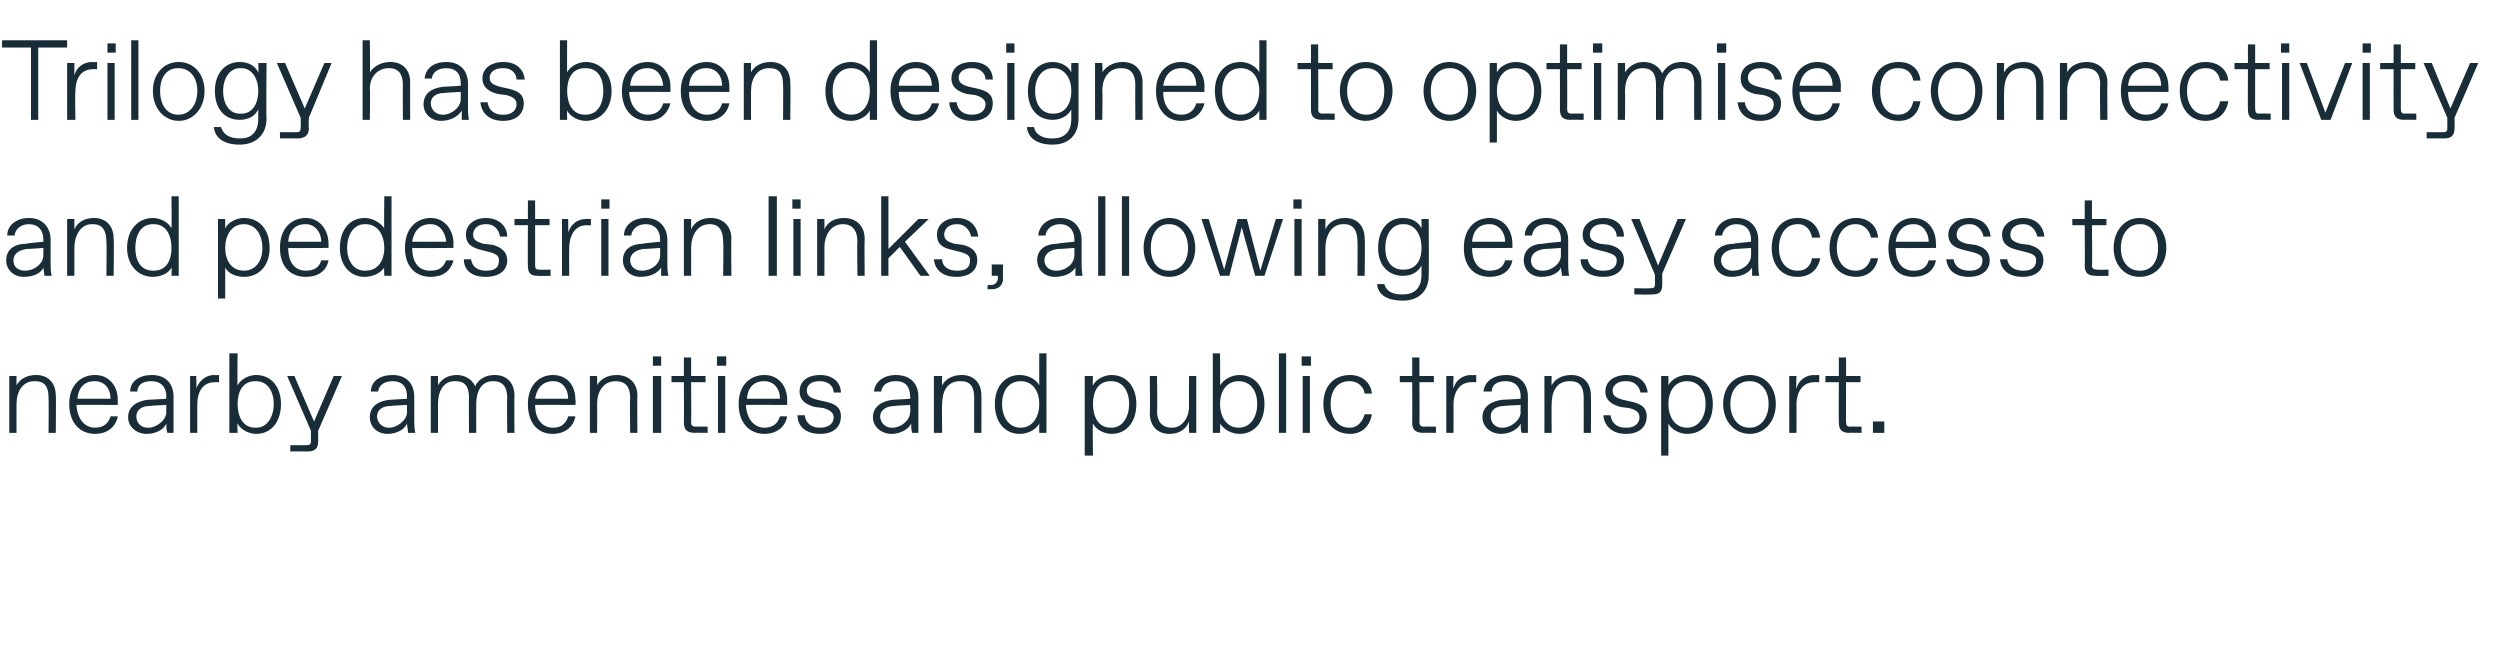 <?xml version="1.0" standalone="no"?><!DOCTYPE svg PUBLIC "-//W3C//DTD SVG 1.1//EN" "http://www.w3.org/Graphics/SVG/1.1/DTD/svg11.dtd"><svg xmlns="http://www.w3.org/2000/svg" version="1.1" width="242px" height="62.4px" viewBox="0 -3 242 62.4" style="top:-3px">  <desc>Trilogy has been designed to optimise connectivity and pedestrian links, allowing easy access to nearby amenities and...</desc>  <defs/>  <g id="Polygon25295">    <path d="M 0.9 38.9 L 0.9 33.4 L 1.6 33.4 C 1.6 33.4 1.59 34.3 1.6 34.3 C 1.9 33.7 2.6 33.3 3.5 33.3 C 4.6 33.3 5.4 34 5.4 35.3 C 5.44 35.28 5.4 38.9 5.4 38.9 L 4.7 38.9 C 4.7 38.9 4.73 35.5 4.7 35.5 C 4.7 34.4 4.3 33.9 3.4 33.9 C 3.4 33.9 3.3 33.9 3.3 33.9 C 2.2 33.9 1.6 34.9 1.6 36.1 C 1.59 36.13 1.6 38.9 1.6 38.9 L 0.9 38.9 Z M 6.7 36.1 C 6.7 34.2 7.9 33.3 9.2 33.3 C 10.5 33.3 11.4 34.3 11.4 35.7 C 11.41 35.75 11.4 36.2 11.4 36.2 C 11.4 36.2 7.45 36.18 7.4 36.2 C 7.5 37.7 8.3 38.4 9.2 38.4 C 9.2 38.4 9.2 38.4 9.2 38.4 C 10 38.4 10.5 38 10.7 37.3 C 10.7 37.3 11.4 37.3 11.4 37.3 C 11.2 38.4 10.3 39 9.2 39 C 7.8 39 6.7 38 6.7 36.1 Z M 10.7 35.6 C 10.7 34.6 10.1 33.9 9.2 33.9 C 9.2 33.9 9.1 33.9 9.1 33.9 C 8.4 33.9 7.6 34.3 7.5 35.6 C 7.5 35.6 10.7 35.6 10.7 35.6 Z M 12.4 37.4 C 12.4 36.2 13.5 35.8 14.3 35.7 C 14.34 35.71 16.1 35.6 16.1 35.6 C 16.1 35.6 16.08 35.36 16.1 35.4 C 16.1 34.4 15.5 33.9 14.7 33.9 C 14.7 33.9 14.6 33.9 14.6 33.9 C 13.9 33.9 13.3 34.2 13.3 34.9 C 13.3 34.9 12.6 34.9 12.6 34.9 C 12.6 33.9 13.5 33.3 14.7 33.3 C 16.1 33.3 16.8 34.2 16.8 35.4 C 16.8 35.4 16.8 37.7 16.8 37.7 C 16.8 38 16.8 38.5 16.8 38.9 C 16.8 38.9 16.2 38.9 16.2 38.9 C 16.1 38.6 16.1 38.3 16.1 38 C 15.9 38.5 15.2 39 14.2 39 C 13.2 39 12.4 38.3 12.4 37.4 Z M 14.4 38.4 C 15.1 38.4 16.1 37.7 16.1 36.9 C 16.08 36.9 16.1 36.2 16.1 36.2 C 16.1 36.2 14.48 36.27 14.5 36.3 C 13.7 36.3 13.2 36.7 13.2 37.3 C 13.2 37.9 13.6 38.4 14.3 38.4 C 14.3 38.4 14.4 38.4 14.4 38.4 Z M 18.4 38.9 L 18.4 33.4 L 19 33.4 C 19 33.4 19.03 34.63 19 34.6 C 19.3 33.8 20 33.3 20.7 33.3 C 20.74 33.33 21.2 33.3 21.2 33.3 L 21.2 34 C 21.2 34 20.79 33.98 20.8 34 C 19.7 34 19.1 34.8 19.1 36.2 C 19.09 36.21 19.1 38.9 19.1 38.9 L 18.4 38.9 Z M 23 38 C 22.96 38 23 38.9 23 38.9 L 22.2 38.9 L 22.2 31.2 L 23 31.2 C 23 31.2 22.96 34.26 23 34.3 C 23.3 33.7 24.1 33.3 24.8 33.3 C 26.2 33.3 27.2 34.4 27.2 36.1 C 27.2 37.9 26.2 39 24.8 39 C 24.1 39 23.3 38.6 23 38 Z M 24.8 38.4 C 25.9 38.4 26.5 37.3 26.5 36.1 C 26.5 34.9 25.9 33.9 24.8 33.9 C 24.8 33.9 24.7 33.9 24.7 33.9 C 23.5 33.9 23 34.9 23 36.1 C 23 37.3 23.5 38.4 24.7 38.4 C 24.7 38.4 24.8 38.4 24.8 38.4 Z M 33.1 33.4 L 30.8 38.7 C 30.8 38.7 30.8 39.74 30.8 39.7 C 30.8 40.4 30.5 40.7 29.8 40.7 C 29.76 40.69 28.1 40.7 28.1 40.7 L 28.1 40.1 C 28.1 40.1 29.65 40.09 29.6 40.1 C 30 40.1 30.1 40 30.1 39.7 C 30.09 39.65 30.1 38.7 30.1 38.7 L 27.8 33.4 L 28.5 33.4 L 30.4 37.8 L 32.3 33.4 L 33.1 33.4 Z M 35.8 37.4 C 35.8 36.2 36.8 35.8 37.7 35.7 C 37.65 35.71 39.4 35.6 39.4 35.6 C 39.4 35.6 39.39 35.36 39.4 35.4 C 39.4 34.4 38.9 33.9 38 33.9 C 38 33.9 38 33.9 38 33.9 C 37.3 33.9 36.7 34.2 36.6 34.9 C 36.6 34.9 35.9 34.9 35.9 34.9 C 35.9 33.9 36.8 33.3 38 33.3 C 39.4 33.3 40.1 34.2 40.1 35.4 C 40.1 35.4 40.1 37.7 40.1 37.7 C 40.1 38 40.1 38.5 40.2 38.9 C 40.2 38.9 39.5 38.9 39.5 38.9 C 39.5 38.6 39.4 38.3 39.4 38 C 39.2 38.5 38.5 39 37.5 39 C 36.5 39 35.8 38.3 35.8 37.4 Z M 37.7 38.4 C 38.4 38.4 39.4 37.7 39.4 36.9 C 39.39 36.9 39.4 36.2 39.4 36.2 C 39.4 36.2 37.8 36.27 37.8 36.3 C 37 36.3 36.5 36.7 36.5 37.3 C 36.5 37.9 37 38.4 37.6 38.4 C 37.6 38.4 37.7 38.4 37.7 38.4 Z M 41.7 38.9 L 41.7 33.4 L 42.4 33.4 C 42.4 33.4 42.4 34.26 42.4 34.3 C 42.7 33.7 43.4 33.3 44.2 33.3 C 45 33.3 45.7 33.7 46 34.4 C 46.3 33.7 47 33.3 47.9 33.3 C 49 33.3 49.8 34 49.8 35.3 C 49.77 35.28 49.8 38.9 49.8 38.9 L 49.1 38.9 C 49.1 38.9 49.06 35.5 49.1 35.5 C 49.1 34.4 48.6 33.9 47.8 33.9 C 47.8 33.9 47.7 33.9 47.7 33.9 C 46.6 33.9 46.1 34.9 46.1 36.1 C 46.09 36.13 46.1 38.9 46.1 38.9 L 45.4 38.9 C 45.4 38.9 45.37 35.5 45.4 35.5 C 45.4 34.4 45 33.9 44.1 33.9 C 44.1 33.9 44 33.9 44 33.9 C 42.9 33.9 42.4 34.9 42.4 36.1 C 42.4 36.13 42.4 38.9 42.4 38.9 L 41.7 38.9 Z M 51.1 36.1 C 51.1 34.2 52.3 33.3 53.5 33.3 C 54.9 33.3 55.7 34.3 55.7 35.7 C 55.75 35.75 55.7 36.2 55.7 36.2 C 55.7 36.2 51.79 36.18 51.8 36.2 C 51.8 37.7 52.6 38.4 53.5 38.4 C 53.5 38.4 53.6 38.4 53.6 38.4 C 54.3 38.4 54.8 38 55 37.3 C 55 37.3 55.7 37.3 55.7 37.3 C 55.5 38.4 54.6 39 53.5 39 C 52.1 39 51.1 38 51.1 36.1 Z M 55 35.6 C 55 34.6 54.4 33.9 53.6 33.9 C 53.6 33.9 53.5 33.9 53.5 33.9 C 52.8 33.9 52 34.3 51.8 35.6 C 51.8 35.6 55 35.6 55 35.6 Z M 57.1 38.9 L 57.1 33.4 L 57.8 33.4 C 57.8 33.4 57.82 34.3 57.8 34.3 C 58.1 33.7 58.8 33.3 59.7 33.3 C 60.8 33.3 61.7 34 61.7 35.3 C 61.67 35.28 61.7 38.9 61.7 38.9 L 61 38.9 C 61 38.9 60.95 35.5 61 35.5 C 61 34.4 60.5 33.9 59.6 33.9 C 59.6 33.9 59.6 33.9 59.6 33.9 C 58.4 33.9 57.8 34.9 57.8 36.1 C 57.82 36.13 57.8 38.9 57.8 38.9 L 57.1 38.9 Z M 63.2 32.4 L 63.2 31.5 L 64 31.5 L 64 32.4 L 63.2 32.4 Z M 63.2 38.9 L 63.2 33.4 L 64 33.4 L 64 38.9 L 63.2 38.9 Z M 67.3 38.9 C 66.5 38.9 66.2 38.6 66.2 37.9 C 66.22 37.89 66.2 34 66.2 34 L 65 34 L 65 33.4 L 66.2 33.4 L 66.2 31.6 L 66.9 31.6 L 66.9 33.4 L 68.3 33.4 L 68.3 34 L 66.9 34 C 66.9 34 66.93 37.84 66.9 37.8 C 66.9 38.2 67 38.3 67.4 38.3 C 67.37 38.28 68.5 38.3 68.5 38.3 L 68.5 38.9 C 68.5 38.9 67.26 38.88 67.3 38.9 Z M 69.4 32.4 L 69.4 31.5 L 70.3 31.5 L 70.3 32.4 L 69.4 32.4 Z M 69.5 38.9 L 69.5 33.4 L 70.2 33.4 L 70.2 38.9 L 69.5 38.9 Z M 71.5 36.1 C 71.5 34.2 72.7 33.3 74 33.3 C 75.3 33.3 76.2 34.3 76.2 35.7 C 76.2 35.75 76.2 36.2 76.2 36.2 C 76.2 36.2 72.24 36.18 72.2 36.2 C 72.3 37.7 73.1 38.4 74 38.4 C 74 38.4 74 38.4 74 38.4 C 74.8 38.4 75.3 38 75.5 37.3 C 75.5 37.3 76.2 37.3 76.2 37.3 C 76 38.4 75.1 39 74 39 C 72.6 39 71.5 38 71.5 36.1 Z M 75.5 35.6 C 75.5 34.6 74.9 33.9 74 33.9 C 74 33.9 73.9 33.9 73.9 33.9 C 73.2 33.9 72.4 34.3 72.3 35.6 C 72.3 35.6 75.5 35.6 75.5 35.6 Z M 77.2 37.2 C 77.2 37.2 77.9 37.2 77.9 37.2 C 78 38 78.6 38.4 79.3 38.4 C 79.3 38.4 79.4 38.4 79.4 38.4 C 80.2 38.4 80.7 38 80.7 37.4 C 80.7 37 80.4 36.7 79.7 36.5 C 79.7 36.5 78.9 36.4 78.9 36.4 C 78.1 36.2 77.4 35.8 77.4 34.9 C 77.4 33.8 78.3 33.3 79.4 33.3 C 80.7 33.3 81.4 34.1 81.4 35 C 81.4 35 80.7 35 80.7 35 C 80.7 34.4 80.2 33.9 79.4 33.9 C 79.4 33.9 79.3 33.9 79.3 33.9 C 78.5 33.9 78.1 34.3 78.1 34.8 C 78.1 35.3 78.4 35.5 79.1 35.7 C 79.1 35.7 80 35.9 80 35.9 C 80.8 36.1 81.4 36.4 81.4 37.3 C 81.4 38.4 80.6 39 79.4 39 C 77.9 39 77.2 38.2 77.2 37.2 Z M 84.5 37.4 C 84.5 36.2 85.6 35.8 86.4 35.7 C 86.41 35.71 88.1 35.6 88.1 35.6 C 88.1 35.6 88.15 35.36 88.1 35.4 C 88.1 34.4 87.6 33.9 86.8 33.9 C 86.8 33.9 86.7 33.9 86.7 33.9 C 86 33.9 85.4 34.2 85.3 34.9 C 85.3 34.9 84.6 34.9 84.6 34.9 C 84.7 33.9 85.6 33.3 86.7 33.3 C 88.2 33.3 88.9 34.2 88.9 35.4 C 88.9 35.4 88.9 37.7 88.9 37.7 C 88.9 38 88.9 38.5 88.9 38.9 C 88.9 38.9 88.3 38.9 88.3 38.9 C 88.2 38.6 88.2 38.3 88.2 38 C 88 38.5 87.2 39 86.3 39 C 85.3 39 84.5 38.3 84.5 37.4 Z M 86.4 38.4 C 87.2 38.4 88.1 37.7 88.1 36.9 C 88.15 36.9 88.1 36.2 88.1 36.2 C 88.1 36.2 86.55 36.27 86.6 36.3 C 85.8 36.3 85.2 36.7 85.2 37.3 C 85.2 37.9 85.7 38.4 86.3 38.4 C 86.3 38.4 86.4 38.4 86.4 38.4 Z M 90.4 38.9 L 90.4 33.4 L 91.2 33.4 C 91.2 33.4 91.16 34.3 91.2 34.3 C 91.5 33.7 92.2 33.3 93.1 33.3 C 94.2 33.3 95 34 95 35.3 C 95.01 35.28 95 38.9 95 38.9 L 94.3 38.9 C 94.3 38.9 94.29 35.5 94.3 35.5 C 94.3 34.4 93.9 33.9 93 33.9 C 93 33.9 92.9 33.9 92.9 33.9 C 91.7 33.9 91.2 34.9 91.2 36.1 C 91.16 36.13 91.2 38.9 91.2 38.9 L 90.4 38.9 Z M 96.3 36.1 C 96.3 34.4 97.3 33.3 98.7 33.3 C 99.5 33.3 100.3 33.7 100.6 34.3 C 100.59 34.26 100.6 31.2 100.6 31.2 L 101.3 31.2 L 101.3 38.9 L 100.6 38.9 C 100.6 38.9 100.59 38 100.6 38 C 100.3 38.6 99.5 39 98.7 39 C 97.3 39 96.3 37.9 96.3 36.1 Z M 98.8 38.4 C 100 38.4 100.6 37.3 100.6 36.1 C 100.6 34.9 100 33.9 98.8 33.9 C 98.8 33.9 98.8 33.9 98.8 33.9 C 97.6 33.9 97 34.9 97 36.1 C 97 37.3 97.6 38.4 98.8 38.4 C 98.8 38.4 98.8 38.4 98.8 38.4 Z M 105 41.1 L 105 33.4 L 105.8 33.4 C 105.8 33.4 105.75 34.26 105.8 34.3 C 106.1 33.7 106.9 33.3 107.6 33.3 C 109 33.3 110 34.4 110 36.1 C 110 37.9 109 39 107.6 39 C 106.9 39 106.1 38.6 105.8 38 C 105.75 38 105.8 41.1 105.8 41.1 L 105 41.1 Z M 107.6 38.4 C 108.7 38.4 109.3 37.3 109.3 36.1 C 109.3 34.9 108.7 33.9 107.6 33.9 C 107.6 33.9 107.5 33.9 107.5 33.9 C 106.3 33.9 105.8 34.9 105.8 36.1 C 105.8 37.3 106.3 38.4 107.5 38.4 C 107.5 38.4 107.6 38.4 107.6 38.4 Z M 111.3 37 C 111.34 37.01 111.3 33.4 111.3 33.4 L 112 33.4 C 112 33.4 112.05 36.79 112 36.8 C 112 37.8 112.5 38.4 113.4 38.4 C 113.4 38.4 113.5 38.4 113.5 38.4 C 114.3 38.4 115.1 37.6 115.1 36.3 C 115.08 36.35 115.1 33.4 115.1 33.4 L 115.8 33.4 L 115.8 38.9 L 115.1 38.9 C 115.1 38.9 115.08 37.85 115.1 37.8 C 114.8 38.6 114.1 39 113.2 39 C 112 39 111.3 38.2 111.3 37 Z M 118.1 38 C 118.13 38 118.1 38.9 118.1 38.9 L 117.4 38.9 L 117.4 31.2 L 118.1 31.2 C 118.1 31.2 118.13 34.26 118.1 34.3 C 118.5 33.7 119.2 33.3 120 33.3 C 121.4 33.3 122.4 34.4 122.4 36.1 C 122.4 37.9 121.4 39 120 39 C 119.2 39 118.5 38.6 118.1 38 Z M 119.9 38.4 C 121.1 38.4 121.7 37.3 121.7 36.1 C 121.7 34.9 121.1 33.9 119.9 33.9 C 119.9 33.9 119.9 33.9 119.9 33.9 C 118.7 33.9 118.1 34.9 118.1 36.1 C 118.1 37.3 118.7 38.4 119.9 38.4 C 119.9 38.4 119.9 38.4 119.9 38.4 Z M 123.8 38.9 L 123.8 31.2 L 124.5 31.2 L 124.5 38.9 L 123.8 38.9 Z M 126 32.4 L 126 31.5 L 126.9 31.5 L 126.9 32.4 L 126 32.4 Z M 126.1 38.9 L 126.1 33.4 L 126.8 33.4 L 126.8 38.9 L 126.1 38.9 Z M 128.1 36.1 C 128.1 34.5 129 33.3 130.7 33.3 C 131.8 33.3 132.7 34 132.8 35.1 C 132.8 35.1 132.1 35.1 132.1 35.1 C 132 34.4 131.4 33.9 130.7 33.9 C 130.7 33.9 130.6 33.9 130.6 33.9 C 129.4 33.9 128.8 34.9 128.8 36.1 C 128.8 37.3 129.4 38.4 130.6 38.4 C 130.6 38.4 130.7 38.4 130.7 38.4 C 131.4 38.4 131.9 37.8 132.1 37.1 C 132.1 37.1 132.8 37.1 132.8 37.1 C 132.6 38.3 131.8 39 130.7 39 C 129 39 128.1 37.7 128.1 36.1 Z M 137.8 38.9 C 137 38.9 136.7 38.6 136.7 37.9 C 136.72 37.89 136.7 34 136.7 34 L 135.5 34 L 135.5 33.4 L 136.7 33.4 L 136.7 31.6 L 137.4 31.6 L 137.4 33.4 L 138.8 33.4 L 138.8 34 L 137.4 34 C 137.4 34 137.43 37.84 137.4 37.8 C 137.4 38.2 137.5 38.3 137.9 38.3 C 137.87 38.28 139 38.3 139 38.3 L 139 38.9 C 139 38.9 137.76 38.88 137.8 38.9 Z M 140 38.9 L 140 33.4 L 140.7 33.4 C 140.7 33.4 140.66 34.63 140.7 34.6 C 140.9 33.8 141.6 33.3 142.4 33.3 C 142.36 33.33 142.9 33.3 142.9 33.3 L 142.9 34 C 142.9 34 142.42 33.98 142.4 34 C 141.4 34 140.7 34.8 140.7 36.2 C 140.71 36.21 140.7 38.9 140.7 38.9 L 140 38.9 Z M 143.5 37.4 C 143.5 36.2 144.6 35.8 145.4 35.7 C 145.43 35.71 147.2 35.6 147.2 35.6 C 147.2 35.6 147.17 35.36 147.2 35.4 C 147.2 34.4 146.6 33.9 145.8 33.9 C 145.8 33.9 145.7 33.9 145.7 33.9 C 145 33.9 144.4 34.2 144.4 34.9 C 144.4 34.9 143.6 34.9 143.6 34.9 C 143.7 33.9 144.6 33.3 145.8 33.3 C 147.2 33.3 147.9 34.2 147.9 35.4 C 147.9 35.4 147.9 37.7 147.9 37.7 C 147.9 38 147.9 38.5 147.9 38.9 C 147.9 38.9 147.3 38.9 147.3 38.9 C 147.2 38.6 147.2 38.3 147.2 38 C 147 38.5 146.2 39 145.3 39 C 144.3 39 143.5 38.3 143.5 37.4 Z M 145.5 38.4 C 146.2 38.4 147.2 37.7 147.2 36.9 C 147.17 36.9 147.2 36.2 147.2 36.2 C 147.2 36.2 145.57 36.27 145.6 36.3 C 144.8 36.3 144.3 36.7 144.3 37.3 C 144.3 37.9 144.7 38.4 145.4 38.4 C 145.4 38.4 145.5 38.4 145.5 38.4 Z M 149.5 38.9 L 149.5 33.4 L 150.2 33.4 C 150.2 33.4 150.18 34.3 150.2 34.3 C 150.5 33.7 151.2 33.3 152.1 33.3 C 153.2 33.3 154 34 154 35.3 C 154.03 35.28 154 38.9 154 38.9 L 153.3 38.9 C 153.3 38.9 153.31 35.5 153.3 35.5 C 153.3 34.4 152.9 33.9 152 33.9 C 152 33.9 151.9 33.9 151.9 33.9 C 150.7 33.9 150.2 34.9 150.2 36.1 C 150.18 36.13 150.2 38.9 150.2 38.9 L 149.5 38.9 Z M 155.2 37.2 C 155.2 37.2 155.9 37.2 155.9 37.2 C 156 38 156.6 38.4 157.3 38.4 C 157.3 38.4 157.5 38.4 157.5 38.4 C 158.2 38.4 158.7 38 158.7 37.4 C 158.7 37 158.5 36.7 157.7 36.5 C 157.7 36.5 156.9 36.4 156.9 36.4 C 156.1 36.2 155.4 35.8 155.4 34.9 C 155.4 33.8 156.4 33.3 157.4 33.3 C 158.8 33.3 159.4 34.1 159.5 35 C 159.5 35 158.8 35 158.8 35 C 158.7 34.4 158.2 33.9 157.5 33.9 C 157.5 33.9 157.3 33.9 157.3 33.9 C 156.6 33.9 156.1 34.3 156.1 34.8 C 156.1 35.3 156.4 35.5 157.1 35.7 C 157.1 35.7 158 35.9 158 35.9 C 158.8 36.1 159.4 36.4 159.4 37.3 C 159.4 38.4 158.6 39 157.4 39 C 156 39 155.3 38.2 155.2 37.2 Z M 160.8 41.1 L 160.8 33.4 L 161.5 33.4 C 161.5 33.4 161.51 34.26 161.5 34.3 C 161.8 33.7 162.6 33.3 163.3 33.3 C 164.8 33.3 165.8 34.4 165.8 36.1 C 165.8 37.9 164.8 39 163.3 39 C 162.6 39 161.8 38.6 161.5 38 C 161.51 38 161.5 41.1 161.5 41.1 L 160.8 41.1 Z M 163.3 38.4 C 164.5 38.4 165.1 37.3 165.1 36.1 C 165.1 34.9 164.5 33.9 163.3 33.9 C 163.3 33.9 163.3 33.9 163.3 33.9 C 162.1 33.9 161.5 34.9 161.5 36.1 C 161.5 37.3 162.1 38.4 163.3 38.4 C 163.3 38.4 163.3 38.4 163.3 38.4 Z M 166.8 36.1 C 166.8 34.4 167.9 33.3 169.4 33.3 C 170.8 33.3 171.9 34.4 171.9 36.1 C 171.9 37.8 170.8 39 169.4 39 C 167.9 39 166.8 37.8 166.8 36.1 Z M 169.4 38.4 C 170.4 38.4 171.2 37.5 171.2 36.1 C 171.2 34.7 170.4 33.9 169.4 33.9 C 169.4 33.9 169.3 33.9 169.3 33.9 C 168.3 33.9 167.5 34.7 167.5 36.1 C 167.5 37.5 168.3 38.4 169.3 38.4 C 169.3 38.4 169.4 38.4 169.4 38.4 Z M 173.2 38.9 L 173.2 33.4 L 173.9 33.4 C 173.9 33.4 173.85 34.63 173.9 34.6 C 174.1 33.8 174.8 33.3 175.6 33.3 C 175.56 33.33 176.1 33.3 176.1 33.3 L 176.1 34 C 176.1 34 175.61 33.98 175.6 34 C 174.6 34 173.9 34.8 173.9 36.2 C 173.91 36.21 173.9 38.9 173.9 38.9 L 173.2 38.9 Z M 179 38.9 C 178.3 38.9 178 38.6 178 37.9 C 177.97 37.89 178 34 178 34 L 176.7 34 L 176.7 33.4 L 178 33.4 L 178 31.6 L 178.7 31.6 L 178.7 33.4 L 180.1 33.4 L 180.1 34 L 178.7 34 C 178.7 34 178.68 37.84 178.7 37.8 C 178.7 38.2 178.8 38.3 179.1 38.3 C 179.12 38.28 180.2 38.3 180.2 38.3 L 180.2 38.9 C 180.2 38.9 179.01 38.88 179 38.9 Z M 181.3 38.9 L 181.3 37.8 L 182.4 37.8 L 182.4 38.9 L 181.3 38.9 Z " stroke="none" fill="#192d39"/>  </g>  <g id="Polygon25294">    <path d="M 0.6 22.2 C 0.6 21 1.6 20.6 2.5 20.6 C 2.45 20.56 4.2 20.4 4.2 20.4 C 4.2 20.4 4.19 20.21 4.2 20.2 C 4.2 19.3 3.7 18.7 2.8 18.7 C 2.8 18.7 2.8 18.7 2.8 18.7 C 2.1 18.7 1.5 19.1 1.4 19.8 C 1.4 19.8 0.7 19.8 0.7 19.8 C 0.7 18.8 1.6 18.1 2.8 18.1 C 4.2 18.1 4.9 19.1 4.9 20.2 C 4.9 20.2 4.9 22.5 4.9 22.5 C 4.9 22.8 4.9 23.3 5 23.7 C 5 23.7 4.3 23.7 4.3 23.7 C 4.3 23.5 4.2 23.1 4.2 22.9 C 4 23.4 3.3 23.8 2.3 23.8 C 1.3 23.8 0.6 23.1 0.6 22.2 Z M 2.5 23.2 C 3.2 23.2 4.2 22.6 4.2 21.7 C 4.19 21.75 4.2 21 4.2 21 C 4.2 21 2.6 21.12 2.6 21.1 C 1.8 21.2 1.3 21.6 1.3 22.2 C 1.3 22.8 1.7 23.2 2.4 23.2 C 2.4 23.2 2.5 23.2 2.5 23.2 Z M 6.5 23.7 L 6.5 18.2 L 7.2 18.2 C 7.2 18.2 7.2 19.15 7.2 19.2 C 7.5 18.5 8.2 18.1 9.1 18.1 C 10.2 18.1 11 18.8 11 20.1 C 11.05 20.13 11 23.7 11 23.7 L 10.3 23.7 C 10.3 23.7 10.34 20.35 10.3 20.4 C 10.3 19.3 9.9 18.7 9 18.7 C 9 18.7 8.9 18.7 8.9 18.7 C 7.8 18.7 7.2 19.8 7.2 21 C 7.2 20.98 7.2 23.7 7.2 23.7 L 6.5 23.7 Z M 12.3 21 C 12.3 19.2 13.4 18.1 14.8 18.1 C 15.5 18.1 16.3 18.5 16.6 19.1 C 16.63 19.11 16.6 16 16.6 16 L 17.3 16 L 17.3 23.7 L 16.6 23.7 C 16.6 23.7 16.63 22.85 16.6 22.9 C 16.3 23.5 15.5 23.8 14.8 23.8 C 13.4 23.8 12.3 22.7 12.3 21 Z M 14.9 23.2 C 16.1 23.2 16.6 22.2 16.6 21 C 16.6 19.8 16.1 18.7 14.9 18.7 C 14.9 18.7 14.8 18.7 14.8 18.7 C 13.6 18.7 13.1 19.8 13.1 21 C 13.1 22.2 13.6 23.2 14.8 23.2 C 14.8 23.2 14.9 23.2 14.9 23.2 Z M 21.1 25.9 L 21.1 18.2 L 21.8 18.2 C 21.8 18.2 21.8 19.11 21.8 19.1 C 22.1 18.5 22.9 18.1 23.6 18.1 C 25.1 18.1 26.1 19.2 26.1 21 C 26.1 22.7 25.1 23.8 23.6 23.8 C 22.9 23.8 22.1 23.5 21.8 22.9 C 21.8 22.85 21.8 25.9 21.8 25.9 L 21.1 25.9 Z M 23.6 23.2 C 24.8 23.2 25.4 22.2 25.4 21 C 25.4 19.8 24.8 18.7 23.6 18.7 C 23.6 18.7 23.6 18.7 23.6 18.7 C 22.4 18.7 21.8 19.8 21.8 21 C 21.8 22.2 22.4 23.2 23.6 23.2 C 23.6 23.2 23.6 23.2 23.6 23.2 Z M 27.1 21 C 27.1 19 28.3 18.1 29.6 18.1 C 30.9 18.1 31.8 19.2 31.8 20.6 C 31.81 20.6 31.8 21 31.8 21 C 31.8 21 27.85 21.03 27.9 21 C 27.9 22.6 28.7 23.2 29.6 23.2 C 29.6 23.2 29.6 23.2 29.6 23.2 C 30.4 23.2 30.9 22.9 31.1 22.2 C 31.1 22.2 31.8 22.2 31.8 22.2 C 31.6 23.3 30.7 23.8 29.6 23.8 C 28.2 23.8 27.1 22.9 27.1 21 Z M 31.1 20.4 C 31.1 19.5 30.5 18.7 29.6 18.7 C 29.6 18.7 29.5 18.7 29.5 18.7 C 28.8 18.7 28 19.1 27.9 20.4 C 27.9 20.4 31.1 20.4 31.1 20.4 Z M 32.9 21 C 32.9 19.2 33.9 18.1 35.3 18.1 C 36 18.1 36.8 18.5 37.2 19.1 C 37.16 19.11 37.2 16 37.2 16 L 37.9 16 L 37.9 23.7 L 37.2 23.7 C 37.2 23.7 37.16 22.85 37.2 22.9 C 36.8 23.5 36 23.8 35.3 23.8 C 33.9 23.8 32.9 22.7 32.9 21 Z M 35.4 23.2 C 36.6 23.2 37.2 22.2 37.2 21 C 37.2 19.8 36.6 18.7 35.4 18.7 C 35.4 18.7 35.3 18.7 35.3 18.7 C 34.2 18.7 33.6 19.8 33.6 21 C 33.6 22.2 34.2 23.2 35.3 23.2 C 35.3 23.2 35.4 23.2 35.4 23.2 Z M 39.2 21 C 39.2 19 40.4 18.1 41.7 18.1 C 43 18.1 43.9 19.2 43.9 20.6 C 43.88 20.6 43.9 21 43.9 21 C 43.9 21 39.92 21.03 39.9 21 C 39.9 22.6 40.7 23.2 41.6 23.2 C 41.6 23.2 41.7 23.2 41.7 23.2 C 42.5 23.2 42.9 22.9 43.2 22.2 C 43.2 22.2 43.9 22.2 43.9 22.2 C 43.6 23.3 42.8 23.8 41.7 23.8 C 40.3 23.8 39.2 22.9 39.2 21 Z M 43.2 20.4 C 43.1 19.5 42.6 18.7 41.7 18.7 C 41.7 18.7 41.6 18.7 41.6 18.7 C 40.9 18.7 40.1 19.1 39.9 20.4 C 39.9 20.4 43.2 20.4 43.2 20.4 Z M 44.9 22.1 C 44.9 22.1 45.6 22.1 45.6 22.1 C 45.7 22.8 46.2 23.2 47 23.2 C 47 23.2 47.1 23.2 47.1 23.2 C 47.9 23.2 48.3 22.9 48.3 22.2 C 48.3 21.8 48.1 21.6 47.4 21.4 C 47.4 21.4 46.6 21.2 46.6 21.2 C 45.8 21 45.1 20.7 45.1 19.7 C 45.1 18.7 46 18.1 47 18.1 C 48.4 18.1 49.1 19 49.1 19.9 C 49.1 19.9 48.4 19.9 48.4 19.9 C 48.3 19.3 47.9 18.7 47.1 18.7 C 47.1 18.7 47 18.7 47 18.7 C 46.2 18.7 45.8 19.2 45.8 19.7 C 45.8 20.2 46.1 20.4 46.8 20.6 C 46.8 20.6 47.7 20.7 47.7 20.7 C 48.4 20.9 49.1 21.3 49.1 22.2 C 49.1 23.2 48.3 23.8 47 23.8 C 45.6 23.8 44.9 23.1 44.9 22.1 Z M 52.1 23.7 C 51.4 23.7 51.1 23.5 51.1 22.7 C 51.08 22.74 51.1 18.8 51.1 18.8 L 49.8 18.8 L 49.8 18.2 L 51.1 18.2 L 51.1 16.4 L 51.8 16.4 L 51.8 18.2 L 53.2 18.2 L 53.2 18.8 L 51.8 18.8 C 51.8 18.8 51.8 22.69 51.8 22.7 C 51.8 23 51.9 23.1 52.2 23.1 C 52.24 23.13 53.3 23.1 53.3 23.1 L 53.3 23.7 C 53.3 23.7 52.13 23.73 52.1 23.7 Z M 54.4 23.7 L 54.4 18.2 L 55 18.2 C 55 18.2 55.02 19.48 55 19.5 C 55.3 18.6 56 18.2 56.7 18.2 C 56.73 18.18 57.2 18.2 57.2 18.2 L 57.2 18.8 C 57.2 18.8 56.78 18.83 56.8 18.8 C 55.7 18.8 55.1 19.7 55.1 21.1 C 55.08 21.06 55.1 23.7 55.1 23.7 L 54.4 23.7 Z M 58.2 17.2 L 58.2 16.3 L 59 16.3 L 59 17.2 L 58.2 17.2 Z M 58.2 23.7 L 58.2 18.2 L 58.9 18.2 L 58.9 23.7 L 58.2 23.7 Z M 60.3 22.2 C 60.3 21 61.3 20.6 62.2 20.6 C 62.16 20.56 63.9 20.4 63.9 20.4 C 63.9 20.4 63.9 20.21 63.9 20.2 C 63.9 19.3 63.4 18.7 62.5 18.7 C 62.5 18.7 62.5 18.7 62.5 18.7 C 61.8 18.7 61.2 19.1 61.1 19.8 C 61.1 19.8 60.4 19.8 60.4 19.8 C 60.4 18.8 61.3 18.1 62.5 18.1 C 63.9 18.1 64.6 19.1 64.6 20.2 C 64.6 20.2 64.6 22.5 64.6 22.5 C 64.6 22.8 64.6 23.3 64.7 23.7 C 64.7 23.7 64 23.7 64 23.7 C 64 23.5 64 23.1 64 22.9 C 63.7 23.4 63 23.8 62 23.8 C 61 23.8 60.3 23.1 60.3 22.2 Z M 62.2 23.2 C 63 23.2 63.9 22.6 63.9 21.7 C 63.9 21.75 63.9 21 63.9 21 C 63.9 21 62.31 21.12 62.3 21.1 C 61.5 21.2 61 21.6 61 22.2 C 61 22.8 61.5 23.2 62.1 23.2 C 62.1 23.2 62.2 23.2 62.2 23.2 Z M 66.2 23.7 L 66.2 18.2 L 66.9 18.2 C 66.9 18.2 66.91 19.15 66.9 19.2 C 67.2 18.5 67.9 18.1 68.8 18.1 C 69.9 18.1 70.8 18.8 70.8 20.1 C 70.76 20.13 70.8 23.7 70.8 23.7 L 70 23.7 C 70 23.7 70.05 20.35 70 20.4 C 70 19.3 69.6 18.7 68.7 18.7 C 68.7 18.7 68.7 18.7 68.7 18.7 C 67.5 18.7 66.9 19.8 66.9 21 C 66.91 20.98 66.9 23.7 66.9 23.7 L 66.2 23.7 Z M 74.4 23.7 L 74.4 16 L 75.2 16 L 75.2 23.7 L 74.4 23.7 Z M 76.7 17.2 L 76.7 16.3 L 77.5 16.3 L 77.5 17.2 L 76.7 17.2 Z M 76.8 23.7 L 76.8 18.2 L 77.5 18.2 L 77.5 23.7 L 76.8 23.7 Z M 79.1 23.7 L 79.1 18.2 L 79.8 18.2 C 79.8 18.2 79.82 19.15 79.8 19.2 C 80.1 18.5 80.8 18.1 81.7 18.1 C 82.8 18.1 83.7 18.8 83.7 20.1 C 83.67 20.13 83.7 23.7 83.7 23.7 L 83 23.7 C 83 23.7 82.95 20.35 83 20.4 C 83 19.3 82.5 18.7 81.6 18.7 C 81.6 18.7 81.6 18.7 81.6 18.7 C 80.4 18.7 79.8 19.8 79.8 21 C 79.82 20.98 79.8 23.7 79.8 23.7 L 79.1 23.7 Z M 85.3 23.7 L 85.3 16 L 86 16 L 86 21.1 L 88.9 18.2 L 89.9 18.2 L 87.6 20.4 L 90 23.7 L 89.1 23.7 L 87.1 20.9 L 86 22 L 86 23.7 L 85.3 23.7 Z M 90.4 22.1 C 90.4 22.1 91.2 22.1 91.2 22.1 C 91.2 22.8 91.8 23.2 92.6 23.2 C 92.6 23.2 92.7 23.2 92.7 23.2 C 93.5 23.2 93.9 22.9 93.9 22.2 C 93.9 21.8 93.7 21.6 93 21.4 C 93 21.4 92.2 21.2 92.2 21.2 C 91.3 21 90.7 20.7 90.7 19.7 C 90.7 18.7 91.6 18.1 92.6 18.1 C 94 18.1 94.6 19 94.7 19.9 C 94.7 19.9 94 19.9 94 19.9 C 93.9 19.3 93.4 18.7 92.7 18.7 C 92.7 18.7 92.6 18.7 92.6 18.7 C 91.8 18.7 91.4 19.2 91.4 19.7 C 91.4 20.2 91.7 20.4 92.4 20.6 C 92.4 20.6 93.2 20.7 93.2 20.7 C 94 20.9 94.6 21.3 94.6 22.2 C 94.6 23.2 93.8 23.8 92.6 23.8 C 91.2 23.8 90.5 23.1 90.4 22.1 Z M 95.6 25 L 95.6 24.6 C 95.6 24.6 95.91 24.56 95.9 24.6 C 96.3 24.6 96.6 24.3 96.6 23.9 C 96.57 23.89 96.6 23.7 96.6 23.7 L 96 23.7 L 96 22.6 L 97.1 22.6 C 97.1 22.6 97.06 23.95 97.1 23.9 C 97.1 24.6 96.7 25 96 25 C 96.02 24.99 95.6 25 95.6 25 Z M 100.4 22.2 C 100.4 21 101.4 20.6 102.3 20.6 C 102.27 20.56 104 20.4 104 20.4 C 104 20.4 104.01 20.21 104 20.2 C 104 19.3 103.5 18.7 102.6 18.7 C 102.6 18.7 102.6 18.7 102.6 18.7 C 101.9 18.7 101.3 19.1 101.2 19.8 C 101.2 19.8 100.5 19.8 100.5 19.8 C 100.6 18.8 101.4 18.1 102.6 18.1 C 104 18.1 104.7 19.1 104.7 20.2 C 104.7 20.2 104.7 22.5 104.7 22.5 C 104.7 22.8 104.7 23.3 104.8 23.7 C 104.8 23.7 104.1 23.7 104.1 23.7 C 104.1 23.5 104.1 23.1 104.1 22.9 C 103.8 23.4 103.1 23.8 102.1 23.8 C 101.1 23.8 100.4 23.1 100.4 22.2 Z M 102.3 23.2 C 103.1 23.2 104 22.6 104 21.7 C 104.01 21.75 104 21 104 21 C 104 21 102.41 21.12 102.4 21.1 C 101.6 21.2 101.1 21.6 101.1 22.2 C 101.1 22.8 101.6 23.2 102.2 23.2 C 102.2 23.2 102.3 23.2 102.3 23.2 Z M 106.3 23.7 L 106.3 16 L 107 16 L 107 23.7 L 106.3 23.7 Z M 108.6 23.7 L 108.6 16 L 109.3 16 L 109.3 23.7 L 108.6 23.7 Z M 110.7 21 C 110.7 19.3 111.8 18.1 113.2 18.1 C 114.6 18.1 115.7 19.3 115.7 21 C 115.7 22.7 114.6 23.8 113.2 23.8 C 111.8 23.8 110.7 22.7 110.7 21 Z M 113.2 23.2 C 114.2 23.2 115 22.4 115 21 C 115 19.6 114.2 18.7 113.2 18.7 C 113.2 18.7 113.1 18.7 113.1 18.7 C 112.1 18.7 111.4 19.6 111.4 21 C 111.4 22.4 112.1 23.2 113.1 23.2 C 113.1 23.2 113.2 23.2 113.2 23.2 Z M 123.5 18.2 L 124.2 18.2 L 122.4 23.7 L 121.5 23.7 L 120.2 19 L 119 23.7 L 118.1 23.7 L 116.3 18.2 L 117 18.2 L 118.5 23.1 L 119.8 18.2 L 120.7 18.2 L 122 23.2 L 123.5 18.2 Z M 125.2 17.2 L 125.2 16.3 L 126 16.3 L 126 17.2 L 125.2 17.2 Z M 125.3 23.7 L 125.3 18.2 L 126 18.2 L 126 23.7 L 125.3 23.7 Z M 127.6 23.7 L 127.6 18.2 L 128.3 18.2 C 128.3 18.2 128.3 19.15 128.3 19.2 C 128.6 18.5 129.3 18.1 130.2 18.1 C 131.3 18.1 132.1 18.8 132.1 20.1 C 132.15 20.13 132.1 23.7 132.1 23.7 L 131.4 23.7 C 131.4 23.7 131.43 20.35 131.4 20.4 C 131.4 19.3 131 18.7 130.1 18.7 C 130.1 18.7 130 18.7 130 18.7 C 128.9 18.7 128.3 19.8 128.3 21 C 128.3 20.98 128.3 23.7 128.3 23.7 L 127.6 23.7 Z M 133.3 24.5 C 133.3 24.5 134 24.5 134 24.5 C 134.2 25.2 134.8 25.5 135.7 25.5 C 135.7 25.5 135.8 25.5 135.8 25.5 C 136.8 25.5 137.6 25 137.6 23.6 C 137.6 23.6 137.6 22.7 137.6 22.7 C 137.3 23.3 136.7 23.7 135.8 23.7 C 134.4 23.7 133.4 22.7 133.4 21 C 133.4 19.2 134.4 18.1 135.8 18.1 C 136.7 18.1 137.3 18.5 137.6 19.1 C 137.62 19.11 137.6 18.2 137.6 18.2 L 138.3 18.2 C 138.3 18.2 138.33 23.69 138.3 23.7 C 138.3 25.1 137.4 26.1 135.8 26.1 C 134.2 26.1 133.4 25.5 133.3 24.5 Z M 135.9 23.1 C 136.9 23.1 137.6 22.4 137.6 21 C 137.6 19.6 136.9 18.7 135.9 18.7 C 135.9 18.7 135.8 18.7 135.8 18.7 C 134.8 18.7 134.1 19.6 134.1 21 C 134.1 22.4 134.8 23.1 135.8 23.1 C 135.8 23.1 135.9 23.1 135.9 23.1 Z M 141.7 21 C 141.7 19 142.9 18.1 144.2 18.1 C 145.5 18.1 146.4 19.2 146.4 20.6 C 146.41 20.6 146.4 21 146.4 21 C 146.4 21 142.45 21.03 142.5 21 C 142.5 22.6 143.3 23.2 144.2 23.2 C 144.2 23.2 144.2 23.2 144.2 23.2 C 145 23.2 145.5 22.9 145.7 22.2 C 145.7 22.2 146.4 22.2 146.4 22.2 C 146.2 23.3 145.3 23.8 144.2 23.8 C 142.8 23.8 141.7 22.9 141.7 21 Z M 145.7 20.4 C 145.7 19.5 145.1 18.7 144.2 18.7 C 144.2 18.7 144.1 18.7 144.1 18.7 C 143.4 18.7 142.6 19.1 142.5 20.4 C 142.5 20.4 145.7 20.4 145.7 20.4 Z M 147.5 22.2 C 147.5 21 148.5 20.6 149.3 20.6 C 149.35 20.56 151.1 20.4 151.1 20.4 C 151.1 20.4 151.08 20.21 151.1 20.2 C 151.1 19.3 150.6 18.7 149.7 18.7 C 149.7 18.7 149.7 18.7 149.7 18.7 C 148.9 18.7 148.4 19.1 148.3 19.8 C 148.3 19.8 147.6 19.8 147.6 19.8 C 147.6 18.8 148.5 18.1 149.7 18.1 C 151.1 18.1 151.8 19.1 151.8 20.2 C 151.8 20.2 151.8 22.5 151.8 22.5 C 151.8 22.8 151.8 23.3 151.9 23.7 C 151.9 23.7 151.2 23.7 151.2 23.7 C 151.2 23.5 151.1 23.1 151.1 22.9 C 150.9 23.4 150.2 23.8 149.2 23.8 C 148.2 23.8 147.5 23.1 147.5 22.2 Z M 149.4 23.2 C 150.1 23.2 151.1 22.6 151.1 21.7 C 151.08 21.75 151.1 21 151.1 21 C 151.1 21 149.49 21.12 149.5 21.1 C 148.7 21.2 148.2 21.6 148.2 22.2 C 148.2 22.8 148.6 23.2 149.3 23.2 C 149.3 23.2 149.4 23.2 149.4 23.2 Z M 153 22.1 C 153 22.1 153.7 22.1 153.7 22.1 C 153.8 22.8 154.4 23.2 155.1 23.2 C 155.1 23.2 155.2 23.2 155.2 23.2 C 156 23.2 156.5 22.9 156.5 22.2 C 156.5 21.8 156.2 21.6 155.5 21.4 C 155.5 21.4 154.7 21.2 154.7 21.2 C 153.9 21 153.2 20.7 153.2 19.7 C 153.2 18.7 154.1 18.1 155.2 18.1 C 156.6 18.1 157.2 19 157.2 19.9 C 157.2 19.9 156.5 19.9 156.5 19.9 C 156.5 19.3 156 18.7 155.2 18.7 C 155.2 18.7 155.1 18.7 155.1 18.7 C 154.3 18.7 153.9 19.2 153.9 19.7 C 153.9 20.2 154.2 20.4 154.9 20.6 C 154.9 20.6 155.8 20.7 155.8 20.7 C 156.6 20.9 157.2 21.3 157.2 22.2 C 157.2 23.2 156.4 23.8 155.2 23.8 C 153.8 23.8 153 23.1 153 22.1 Z M 163.2 18.2 L 160.9 23.5 C 160.9 23.5 160.92 24.59 160.9 24.6 C 160.9 25.3 160.6 25.5 159.9 25.5 C 159.87 25.54 158.2 25.5 158.2 25.5 L 158.2 24.9 C 158.2 24.9 159.76 24.94 159.8 24.9 C 160.1 24.9 160.2 24.8 160.2 24.5 C 160.2 24.5 160.2 23.6 160.2 23.6 L 157.9 18.2 L 158.7 18.2 L 160.5 22.7 L 162.4 18.2 L 163.2 18.2 Z M 165.9 22.2 C 165.9 21 166.9 20.6 167.8 20.6 C 167.77 20.56 169.5 20.4 169.5 20.4 C 169.5 20.4 169.51 20.21 169.5 20.2 C 169.5 19.3 169 18.7 168.1 18.7 C 168.1 18.7 168.1 18.7 168.1 18.7 C 167.4 18.7 166.8 19.1 166.7 19.8 C 166.7 19.8 166 19.8 166 19.8 C 166.1 18.8 166.9 18.1 168.1 18.1 C 169.5 18.1 170.2 19.1 170.2 20.2 C 170.2 20.2 170.2 22.5 170.2 22.5 C 170.2 22.8 170.2 23.3 170.3 23.7 C 170.3 23.7 169.6 23.7 169.6 23.7 C 169.6 23.5 169.6 23.1 169.6 22.9 C 169.3 23.4 168.6 23.8 167.6 23.8 C 166.6 23.8 165.9 23.1 165.9 22.2 Z M 167.8 23.2 C 168.6 23.2 169.5 22.6 169.5 21.7 C 169.51 21.75 169.5 21 169.5 21 C 169.5 21 167.91 21.12 167.9 21.1 C 167.1 21.2 166.6 21.6 166.6 22.2 C 166.6 22.8 167.1 23.2 167.7 23.2 C 167.7 23.2 167.8 23.2 167.8 23.2 Z M 171.5 21 C 171.5 19.4 172.4 18.1 174 18.1 C 175.2 18.1 176 18.8 176.2 20 C 176.2 20 175.4 20 175.4 20 C 175.3 19.3 174.8 18.7 174.1 18.7 C 174.1 18.7 174 18.7 174 18.7 C 172.8 18.7 172.2 19.8 172.2 21 C 172.2 22.2 172.8 23.2 174 23.2 C 174 23.2 174.1 23.2 174.1 23.2 C 174.8 23.2 175.3 22.7 175.4 22 C 175.4 22 176.2 22 176.2 22 C 176 23.1 175.2 23.8 174 23.8 C 172.4 23.8 171.5 22.6 171.5 21 Z M 177.1 21 C 177.1 19.4 178 18.1 179.7 18.1 C 180.8 18.1 181.7 18.8 181.8 20 C 181.8 20 181.1 20 181.1 20 C 181 19.3 180.4 18.7 179.7 18.7 C 179.7 18.7 179.6 18.7 179.6 18.7 C 178.4 18.7 177.8 19.8 177.8 21 C 177.8 22.2 178.4 23.2 179.6 23.2 C 179.6 23.2 179.7 23.2 179.7 23.2 C 180.4 23.2 180.9 22.7 181.1 22 C 181.1 22 181.8 22 181.8 22 C 181.6 23.1 180.8 23.8 179.7 23.8 C 178 23.8 177.1 22.6 177.1 21 Z M 182.8 21 C 182.8 19 184 18.1 185.2 18.1 C 186.6 18.1 187.4 19.2 187.4 20.6 C 187.44 20.6 187.4 21 187.4 21 C 187.4 21 183.48 21.03 183.5 21 C 183.5 22.6 184.3 23.2 185.2 23.2 C 185.2 23.2 185.3 23.2 185.3 23.2 C 186 23.2 186.5 22.9 186.7 22.2 C 186.7 22.2 187.4 22.2 187.4 22.2 C 187.2 23.3 186.3 23.8 185.2 23.8 C 183.8 23.8 182.8 22.9 182.8 21 Z M 186.7 20.4 C 186.7 19.5 186.1 18.7 185.3 18.7 C 185.3 18.7 185.2 18.7 185.2 18.7 C 184.5 18.7 183.7 19.1 183.5 20.4 C 183.5 20.4 186.7 20.4 186.7 20.4 Z M 188.4 22.1 C 188.4 22.1 189.1 22.1 189.1 22.1 C 189.2 22.8 189.8 23.2 190.6 23.2 C 190.6 23.2 190.7 23.2 190.7 23.2 C 191.4 23.2 191.9 22.9 191.9 22.2 C 191.9 21.8 191.7 21.6 190.9 21.4 C 190.9 21.4 190.1 21.2 190.1 21.2 C 189.3 21 188.6 20.7 188.6 19.7 C 188.6 18.7 189.6 18.1 190.6 18.1 C 192 18.1 192.6 19 192.7 19.9 C 192.7 19.9 192 19.9 192 19.9 C 191.9 19.3 191.4 18.7 190.7 18.7 C 190.7 18.7 190.6 18.7 190.6 18.7 C 189.8 18.7 189.4 19.2 189.4 19.7 C 189.4 20.2 189.7 20.4 190.4 20.6 C 190.4 20.6 191.2 20.7 191.2 20.7 C 192 20.9 192.6 21.3 192.6 22.2 C 192.6 23.2 191.8 23.8 190.6 23.8 C 189.2 23.8 188.5 23.1 188.4 22.1 Z M 193.6 22.1 C 193.6 22.1 194.3 22.1 194.3 22.1 C 194.4 22.8 195 23.2 195.8 23.2 C 195.8 23.2 195.9 23.2 195.9 23.2 C 196.6 23.2 197.1 22.9 197.1 22.2 C 197.1 21.8 196.9 21.6 196.1 21.4 C 196.1 21.4 195.3 21.2 195.3 21.2 C 194.5 21 193.8 20.7 193.8 19.7 C 193.8 18.7 194.8 18.1 195.8 18.1 C 197.2 18.1 197.8 19 197.9 19.9 C 197.9 19.9 197.2 19.9 197.2 19.9 C 197.1 19.3 196.6 18.7 195.9 18.7 C 195.9 18.7 195.8 18.7 195.8 18.7 C 195 18.7 194.6 19.2 194.6 19.7 C 194.6 20.2 194.9 20.4 195.6 20.6 C 195.6 20.6 196.4 20.7 196.4 20.7 C 197.2 20.9 197.8 21.3 197.8 22.2 C 197.8 23.2 197 23.8 195.8 23.8 C 194.4 23.8 193.7 23.1 193.6 22.1 Z M 202.9 23.7 C 202.2 23.7 201.8 23.5 201.8 22.7 C 201.83 22.74 201.8 18.8 201.8 18.8 L 200.6 18.8 L 200.6 18.2 L 201.8 18.2 L 201.8 16.4 L 202.5 16.4 L 202.5 18.2 L 203.9 18.2 L 203.9 18.8 L 202.5 18.8 C 202.5 18.8 202.55 22.69 202.5 22.7 C 202.5 23 202.7 23.1 203 23.1 C 202.99 23.13 204.1 23.1 204.1 23.1 L 204.1 23.7 C 204.1 23.7 202.88 23.73 202.9 23.7 Z M 204.6 21 C 204.6 19.3 205.7 18.1 207.1 18.1 C 208.6 18.1 209.7 19.3 209.7 21 C 209.7 22.7 208.6 23.8 207.1 23.8 C 205.7 23.8 204.6 22.7 204.6 21 Z M 207.2 23.2 C 208.2 23.2 208.9 22.4 208.9 21 C 208.9 19.6 208.2 18.7 207.2 18.7 C 207.2 18.7 207.1 18.7 207.1 18.7 C 206.1 18.7 205.3 19.6 205.3 21 C 205.3 22.4 206.1 23.2 207.1 23.2 C 207.1 23.2 207.2 23.2 207.2 23.2 Z " stroke="none" fill="#192d39"/>  </g>  <g id="Polygon25293">    <path d="M 3 8.6 L 3 1.6 L 0.2 1.6 L 0.2 0.9 L 6.5 0.9 L 6.5 1.6 L 3.7 1.6 L 3.7 8.6 L 3 8.6 Z M 6.5 8.6 L 6.5 3.1 L 7.2 3.1 C 7.2 3.1 7.2 4.33 7.2 4.3 C 7.4 3.5 8.1 3 8.9 3 C 8.9 3.03 9.4 3 9.4 3 L 9.4 3.7 C 9.4 3.7 8.96 3.68 9 3.7 C 7.9 3.7 7.3 4.5 7.3 5.9 C 7.25 5.91 7.3 8.6 7.3 8.6 L 6.5 8.6 Z M 10.4 2.1 L 10.4 1.2 L 11.2 1.2 L 11.2 2.1 L 10.4 2.1 Z M 10.4 8.6 L 10.4 3.1 L 11.1 3.1 L 11.1 8.6 L 10.4 8.6 Z M 12.7 8.6 L 12.7 0.9 L 13.4 0.9 L 13.4 8.6 L 12.7 8.6 Z M 14.8 5.8 C 14.8 4.1 15.9 3 17.3 3 C 18.7 3 19.8 4.1 19.8 5.8 C 19.8 7.5 18.7 8.7 17.3 8.7 C 15.9 8.7 14.8 7.5 14.8 5.8 Z M 17.3 8.1 C 18.3 8.1 19.1 7.2 19.1 5.8 C 19.1 4.4 18.3 3.6 17.3 3.6 C 17.3 3.6 17.2 3.6 17.2 3.6 C 16.2 3.6 15.5 4.4 15.5 5.8 C 15.5 7.2 16.2 8.1 17.2 8.1 C 17.2 8.1 17.3 8.1 17.3 8.1 Z M 20.7 9.3 C 20.7 9.3 21.4 9.3 21.4 9.3 C 21.6 10 22.2 10.4 23.2 10.4 C 23.2 10.4 23.3 10.4 23.3 10.4 C 24.2 10.4 25 9.9 25 8.5 C 25 8.5 25 7.6 25 7.6 C 24.7 8.2 24.1 8.6 23.2 8.6 C 21.8 8.6 20.8 7.6 20.8 5.8 C 20.8 4.1 21.8 3 23.2 3 C 24.1 3 24.7 3.4 25 4 C 25.05 3.96 25 3.1 25 3.1 L 25.8 3.1 C 25.8 3.1 25.76 8.54 25.8 8.5 C 25.8 10 24.8 11 23.2 11 C 21.6 11 20.8 10.3 20.7 9.3 Z M 23.4 8 C 24.3 8 25 7.2 25 5.8 C 25 4.5 24.3 3.6 23.4 3.6 C 23.4 3.6 23.2 3.6 23.2 3.6 C 22.3 3.6 21.6 4.5 21.6 5.8 C 21.6 7.2 22.3 8 23.2 8 C 23.2 8 23.4 8 23.4 8 Z M 32.1 3.1 L 29.9 8.4 C 29.9 8.4 29.85 9.44 29.9 9.4 C 29.9 10.1 29.5 10.4 28.8 10.4 C 28.81 10.39 27.1 10.4 27.1 10.4 L 27.1 9.8 C 27.1 9.8 28.7 9.79 28.7 9.8 C 29 9.8 29.1 9.7 29.1 9.4 C 29.14 9.35 29.1 8.4 29.1 8.4 L 26.8 3.1 L 27.6 3.1 L 29.5 7.5 L 31.4 3.1 L 32.1 3.1 Z M 35.1 8.6 L 35.1 0.9 L 35.8 0.9 C 35.8 0.9 35.85 4.01 35.8 4 C 36.2 3.4 36.9 3 37.8 3 C 39 3 39.7 3.8 39.7 4.9 C 39.7 4.95 39.7 8.6 39.7 8.6 L 39 8.6 C 39 8.6 38.98 5.17 39 5.2 C 39 4.1 38.5 3.6 37.7 3.6 C 37.7 3.6 37.6 3.6 37.6 3.6 C 36.7 3.6 35.8 4.3 35.8 5.6 C 35.85 5.61 35.8 8.6 35.8 8.6 L 35.1 8.6 Z M 41 7.1 C 41 5.9 42 5.5 42.9 5.4 C 42.87 5.41 44.6 5.3 44.6 5.3 C 44.6 5.3 44.6 5.06 44.6 5.1 C 44.6 4.1 44.1 3.6 43.2 3.6 C 43.2 3.6 43.2 3.6 43.2 3.6 C 42.5 3.6 41.9 3.9 41.8 4.6 C 41.8 4.6 41.1 4.6 41.1 4.6 C 41.2 3.6 42 3 43.2 3 C 44.6 3 45.3 3.9 45.3 5.1 C 45.3 5.1 45.3 7.4 45.3 7.4 C 45.3 7.7 45.3 8.2 45.4 8.6 C 45.4 8.6 44.7 8.6 44.7 8.6 C 44.7 8.3 44.7 8 44.7 7.7 C 44.4 8.2 43.7 8.7 42.7 8.7 C 41.7 8.7 41 8 41 7.1 Z M 42.9 8.1 C 43.7 8.1 44.6 7.4 44.6 6.6 C 44.6 6.6 44.6 5.9 44.6 5.9 C 44.6 5.9 43.01 5.97 43 6 C 42.2 6 41.7 6.4 41.7 7 C 41.7 7.6 42.2 8.1 42.8 8.1 C 42.8 8.1 42.9 8.1 42.9 8.1 Z M 46.5 6.9 C 46.5 6.9 47.2 6.9 47.2 6.9 C 47.3 7.7 47.9 8.1 48.6 8.1 C 48.6 8.1 48.8 8.1 48.8 8.1 C 49.5 8.1 50 7.7 50 7.1 C 50 6.7 49.8 6.4 49 6.2 C 49 6.2 48.2 6.1 48.2 6.1 C 47.4 5.9 46.7 5.5 46.7 4.6 C 46.7 3.5 47.7 3 48.7 3 C 50.1 3 50.7 3.8 50.8 4.7 C 50.8 4.7 50 4.7 50 4.7 C 50 4.1 49.5 3.6 48.8 3.6 C 48.8 3.6 48.6 3.6 48.6 3.6 C 47.9 3.6 47.4 4 47.4 4.5 C 47.4 5 47.7 5.2 48.4 5.4 C 48.4 5.4 49.3 5.6 49.3 5.6 C 50.1 5.8 50.7 6.1 50.7 7 C 50.7 8.1 49.9 8.7 48.7 8.7 C 47.3 8.7 46.6 7.9 46.5 6.9 Z M 54.9 7.7 C 54.88 7.7 54.9 8.6 54.9 8.6 L 54.2 8.6 L 54.2 0.9 L 54.9 0.9 C 54.9 0.9 54.88 3.96 54.9 4 C 55.2 3.4 56 3 56.7 3 C 58.1 3 59.2 4.1 59.2 5.8 C 59.2 7.6 58.1 8.7 56.7 8.7 C 56 8.7 55.2 8.3 54.9 7.7 Z M 56.7 8.1 C 57.9 8.1 58.4 7 58.4 5.8 C 58.4 4.6 57.9 3.6 56.7 3.6 C 56.7 3.6 56.6 3.6 56.6 3.6 C 55.4 3.6 54.9 4.6 54.9 5.8 C 54.9 7 55.4 8.1 56.6 8.1 C 56.6 8.1 56.7 8.1 56.7 8.1 Z M 60.2 5.8 C 60.2 3.9 61.4 3 62.7 3 C 64 3 64.9 4 64.9 5.4 C 64.89 5.45 64.9 5.9 64.9 5.9 C 64.9 5.9 60.93 5.88 60.9 5.9 C 61 7.4 61.8 8.1 62.7 8.1 C 62.7 8.1 62.7 8.1 62.7 8.1 C 63.5 8.1 64 7.7 64.2 7 C 64.2 7 64.9 7 64.9 7 C 64.6 8.1 63.8 8.7 62.7 8.7 C 61.3 8.7 60.2 7.7 60.2 5.8 Z M 64.2 5.3 C 64.1 4.3 63.6 3.6 62.7 3.6 C 62.7 3.6 62.6 3.6 62.6 3.6 C 61.9 3.6 61.1 4 61 5.3 C 61 5.3 64.2 5.3 64.2 5.3 Z M 65.9 5.8 C 65.9 3.9 67.1 3 68.4 3 C 69.7 3 70.6 4 70.6 5.4 C 70.62 5.45 70.6 5.9 70.6 5.9 C 70.6 5.9 66.66 5.88 66.7 5.9 C 66.7 7.4 67.5 8.1 68.4 8.1 C 68.4 8.1 68.5 8.1 68.5 8.1 C 69.2 8.1 69.7 7.7 69.9 7 C 69.9 7 70.6 7 70.6 7 C 70.4 8.1 69.5 8.7 68.4 8.7 C 67 8.7 65.9 7.7 65.9 5.8 Z M 69.9 5.3 C 69.9 4.3 69.3 3.6 68.4 3.6 C 68.4 3.6 68.3 3.6 68.3 3.6 C 67.6 3.6 66.8 4 66.7 5.3 C 66.7 5.3 69.9 5.3 69.9 5.3 Z M 72 8.6 L 72 3.1 L 72.7 3.1 C 72.7 3.1 72.69 4 72.7 4 C 73 3.4 73.7 3 74.6 3 C 75.7 3 76.5 3.7 76.5 5 C 76.54 4.98 76.5 8.6 76.5 8.6 L 75.8 8.6 C 75.8 8.6 75.83 5.2 75.8 5.2 C 75.8 4.1 75.4 3.6 74.5 3.6 C 74.5 3.6 74.4 3.6 74.4 3.6 C 73.3 3.6 72.7 4.6 72.7 5.8 C 72.69 5.83 72.7 8.6 72.7 8.6 L 72 8.6 Z M 79.9 5.8 C 79.9 4.1 80.9 3 82.4 3 C 83.1 3 83.9 3.4 84.2 4 C 84.19 3.96 84.2 0.9 84.2 0.9 L 84.9 0.9 L 84.9 8.6 L 84.2 8.6 C 84.2 8.6 84.19 7.7 84.2 7.7 C 83.9 8.3 83.1 8.7 82.4 8.7 C 80.9 8.7 79.9 7.6 79.9 5.8 Z M 82.4 8.1 C 83.6 8.1 84.2 7 84.2 5.8 C 84.2 4.6 83.6 3.6 82.4 3.6 C 82.4 3.6 82.4 3.6 82.4 3.6 C 81.2 3.6 80.6 4.6 80.6 5.8 C 80.6 7 81.2 8.1 82.4 8.1 C 82.4 8.1 82.4 8.1 82.4 8.1 Z M 86.2 5.8 C 86.2 3.9 87.4 3 88.7 3 C 90 3 90.9 4 90.9 5.4 C 90.91 5.45 90.9 5.9 90.9 5.9 C 90.9 5.9 86.95 5.88 87 5.9 C 87 7.4 87.8 8.1 88.7 8.1 C 88.7 8.1 88.7 8.1 88.7 8.1 C 89.5 8.1 90 7.7 90.2 7 C 90.2 7 90.9 7 90.9 7 C 90.7 8.1 89.8 8.7 88.7 8.7 C 87.3 8.7 86.2 7.7 86.2 5.8 Z M 90.2 5.3 C 90.2 4.3 89.6 3.6 88.7 3.6 C 88.7 3.6 88.6 3.6 88.6 3.6 C 87.9 3.6 87.1 4 87 5.3 C 87 5.3 90.2 5.3 90.2 5.3 Z M 91.9 6.9 C 91.9 6.9 92.6 6.9 92.6 6.9 C 92.7 7.7 93.3 8.1 94 8.1 C 94 8.1 94.1 8.1 94.1 8.1 C 94.9 8.1 95.4 7.7 95.4 7.1 C 95.4 6.7 95.1 6.4 94.4 6.2 C 94.4 6.2 93.6 6.1 93.6 6.1 C 92.8 5.9 92.1 5.5 92.1 4.6 C 92.1 3.5 93 3 94.1 3 C 95.5 3 96.1 3.8 96.1 4.7 C 96.1 4.7 95.4 4.7 95.4 4.7 C 95.4 4.1 94.9 3.6 94.1 3.6 C 94.1 3.6 94 3.6 94 3.6 C 93.3 3.6 92.8 4 92.8 4.5 C 92.8 5 93.1 5.2 93.8 5.4 C 93.8 5.4 94.7 5.6 94.7 5.6 C 95.5 5.8 96.1 6.1 96.1 7 C 96.1 8.1 95.3 8.7 94.1 8.7 C 92.7 8.7 91.9 7.9 91.9 6.9 Z M 97.4 2.1 L 97.4 1.2 L 98.2 1.2 L 98.2 2.1 L 97.4 2.1 Z M 97.5 8.6 L 97.5 3.1 L 98.2 3.1 L 98.2 8.6 L 97.5 8.6 Z M 99.4 9.3 C 99.4 9.3 100.1 9.3 100.1 9.3 C 100.2 10 100.9 10.4 101.8 10.4 C 101.8 10.4 101.9 10.4 101.9 10.4 C 102.9 10.4 103.7 9.9 103.7 8.5 C 103.7 8.5 103.7 7.6 103.7 7.6 C 103.4 8.2 102.7 8.6 101.9 8.6 C 100.5 8.6 99.5 7.6 99.5 5.8 C 99.5 4.1 100.5 3 101.9 3 C 102.7 3 103.4 3.4 103.7 4 C 103.69 3.96 103.7 3.1 103.7 3.1 L 104.4 3.1 C 104.4 3.1 104.41 8.54 104.4 8.5 C 104.4 10 103.5 11 101.9 11 C 100.3 11 99.5 10.3 99.4 9.3 Z M 102 8 C 103 8 103.7 7.2 103.7 5.8 C 103.7 4.5 103 3.6 102 3.6 C 102 3.6 101.9 3.6 101.9 3.6 C 100.9 3.6 100.2 4.5 100.2 5.8 C 100.2 7.2 100.9 8 101.9 8 C 101.9 8 102 8 102 8 Z M 106 8.6 L 106 3.1 L 106.7 3.1 C 106.7 3.1 106.75 4 106.7 4 C 107.1 3.4 107.8 3 108.7 3 C 109.8 3 110.6 3.7 110.6 5 C 110.6 4.98 110.6 8.6 110.6 8.6 L 109.9 8.6 C 109.9 8.6 109.88 5.2 109.9 5.2 C 109.9 4.1 109.4 3.6 108.6 3.6 C 108.6 3.6 108.5 3.6 108.5 3.6 C 107.3 3.6 106.7 4.6 106.7 5.8 C 106.75 5.83 106.7 8.6 106.7 8.6 L 106 8.6 Z M 111.9 5.8 C 111.9 3.9 113.1 3 114.3 3 C 115.7 3 116.6 4 116.6 5.4 C 116.56 5.45 116.6 5.9 116.6 5.9 C 116.6 5.9 112.6 5.88 112.6 5.9 C 112.6 7.4 113.4 8.1 114.3 8.1 C 114.3 8.1 114.4 8.1 114.4 8.1 C 115.1 8.1 115.6 7.7 115.8 7 C 115.8 7 116.6 7 116.6 7 C 116.3 8.1 115.5 8.7 114.3 8.7 C 113 8.7 111.9 7.7 111.9 5.8 Z M 115.8 5.3 C 115.8 4.3 115.3 3.6 114.4 3.6 C 114.4 3.6 114.3 3.6 114.3 3.6 C 113.6 3.6 112.8 4 112.6 5.3 C 112.6 5.3 115.8 5.3 115.8 5.3 Z M 117.6 5.8 C 117.6 4.1 118.6 3 120.1 3 C 120.8 3 121.6 3.4 121.9 4 C 121.91 3.96 121.9 0.9 121.9 0.9 L 122.6 0.9 L 122.6 8.6 L 121.9 8.6 C 121.9 8.6 121.91 7.7 121.9 7.7 C 121.6 8.3 120.8 8.7 120.1 8.7 C 118.6 8.7 117.6 7.6 117.6 5.8 Z M 120.1 8.1 C 121.3 8.1 121.9 7 121.9 5.8 C 121.9 4.6 121.3 3.6 120.1 3.6 C 120.1 3.6 120.1 3.6 120.1 3.6 C 118.9 3.6 118.3 4.6 118.3 5.8 C 118.3 7 118.9 8.1 120.1 8.1 C 120.1 8.1 120.1 8.1 120.1 8.1 Z M 128 8.6 C 127.2 8.6 126.9 8.3 126.9 7.6 C 126.91 7.59 126.9 3.7 126.9 3.7 L 125.6 3.7 L 125.6 3.1 L 126.9 3.1 L 126.9 1.3 L 127.6 1.3 L 127.6 3.1 L 129 3.1 L 129 3.7 L 127.6 3.7 C 127.6 3.7 127.63 7.54 127.6 7.5 C 127.6 7.9 127.7 8 128.1 8 C 128.07 7.98 129.2 8 129.2 8 L 129.2 8.6 C 129.2 8.6 127.96 8.58 128 8.6 Z M 129.7 5.8 C 129.7 4.1 130.8 3 132.2 3 C 133.6 3 134.8 4.1 134.8 5.8 C 134.8 7.5 133.6 8.7 132.2 8.7 C 130.8 8.7 129.7 7.5 129.7 5.8 Z M 132.3 8.1 C 133.3 8.1 134 7.2 134 5.8 C 134 4.4 133.3 3.6 132.3 3.6 C 132.3 3.6 132.2 3.6 132.2 3.6 C 131.2 3.6 130.4 4.4 130.4 5.8 C 130.4 7.2 131.2 8.1 132.2 8.1 C 132.2 8.1 132.3 8.1 132.3 8.1 Z M 137.8 5.8 C 137.8 4.1 138.9 3 140.3 3 C 141.8 3 142.9 4.1 142.9 5.8 C 142.9 7.5 141.8 8.7 140.3 8.7 C 138.9 8.7 137.8 7.5 137.8 5.8 Z M 140.4 8.1 C 141.4 8.1 142.1 7.2 142.1 5.8 C 142.1 4.4 141.4 3.6 140.4 3.6 C 140.4 3.6 140.3 3.6 140.3 3.6 C 139.3 3.6 138.5 4.4 138.5 5.8 C 138.5 7.2 139.3 8.1 140.3 8.1 C 140.3 8.1 140.4 8.1 140.4 8.1 Z M 144.2 10.8 L 144.2 3.1 L 144.9 3.1 C 144.9 3.1 144.9 3.96 144.9 4 C 145.2 3.4 146 3 146.7 3 C 148.2 3 149.2 4.1 149.2 5.8 C 149.2 7.6 148.2 8.7 146.7 8.7 C 146 8.7 145.2 8.3 144.9 7.7 C 144.9 7.7 144.9 10.8 144.9 10.8 L 144.2 10.8 Z M 146.7 8.1 C 147.9 8.1 148.5 7 148.5 5.8 C 148.5 4.6 147.9 3.6 146.7 3.6 C 146.7 3.6 146.7 3.6 146.7 3.6 C 145.5 3.6 144.9 4.6 144.9 5.8 C 144.9 7 145.5 8.1 146.7 8.1 C 146.7 8.1 146.7 8.1 146.7 8.1 Z M 152 8.6 C 151.3 8.6 151 8.3 151 7.6 C 151.01 7.59 151 3.7 151 3.7 L 149.7 3.7 L 149.7 3.1 L 151 3.1 L 151 1.3 L 151.7 1.3 L 151.7 3.1 L 153.1 3.1 L 153.1 3.7 L 151.7 3.7 C 151.7 3.7 151.72 7.54 151.7 7.5 C 151.7 7.9 151.8 8 152.2 8 C 152.16 7.98 153.3 8 153.3 8 L 153.3 8.6 C 153.3 8.6 152.05 8.58 152 8.6 Z M 154.2 2.1 L 154.2 1.2 L 155.1 1.2 L 155.1 2.1 L 154.2 2.1 Z M 154.3 8.6 L 154.3 3.1 L 155 3.1 L 155 8.6 L 154.3 8.6 Z M 156.6 8.6 L 156.6 3.1 L 157.3 3.1 C 157.3 3.1 157.33 3.96 157.3 4 C 157.7 3.4 158.3 3 159.1 3 C 159.9 3 160.6 3.4 160.9 4.1 C 161.3 3.4 161.9 3 162.8 3 C 163.9 3 164.7 3.7 164.7 5 C 164.7 4.98 164.7 8.6 164.7 8.6 L 164 8.6 C 164 8.6 163.98 5.2 164 5.2 C 164 4.1 163.6 3.6 162.7 3.6 C 162.7 3.6 162.7 3.6 162.7 3.6 C 161.5 3.6 161 4.6 161 5.8 C 161.01 5.83 161 8.6 161 8.6 L 160.3 8.6 C 160.3 8.6 160.3 5.2 160.3 5.2 C 160.3 4.1 159.9 3.6 159 3.6 C 159 3.6 159 3.6 159 3.6 C 157.9 3.6 157.3 4.6 157.3 5.8 C 157.33 5.83 157.3 8.6 157.3 8.6 L 156.6 8.6 Z M 166.2 2.1 L 166.2 1.2 L 167.1 1.2 L 167.1 2.1 L 166.2 2.1 Z M 166.3 8.6 L 166.3 3.1 L 167 3.1 L 167 8.6 L 166.3 8.6 Z M 168.2 6.9 C 168.2 6.9 168.9 6.9 168.9 6.9 C 169 7.7 169.6 8.1 170.4 8.1 C 170.4 8.1 170.5 8.1 170.5 8.1 C 171.2 8.1 171.7 7.7 171.7 7.1 C 171.7 6.7 171.5 6.4 170.7 6.2 C 170.7 6.2 169.9 6.1 169.9 6.1 C 169.1 5.9 168.5 5.5 168.5 4.6 C 168.5 3.5 169.4 3 170.4 3 C 171.8 3 172.4 3.8 172.5 4.7 C 172.5 4.7 171.8 4.7 171.8 4.7 C 171.7 4.1 171.2 3.6 170.5 3.6 C 170.5 3.6 170.4 3.6 170.4 3.6 C 169.6 3.6 169.2 4 169.2 4.5 C 169.2 5 169.5 5.2 170.2 5.4 C 170.2 5.4 171 5.6 171 5.6 C 171.8 5.8 172.4 6.1 172.4 7 C 172.4 8.1 171.6 8.7 170.4 8.7 C 169 8.7 168.3 7.9 168.2 6.9 Z M 173.5 5.8 C 173.5 3.9 174.7 3 175.9 3 C 177.3 3 178.2 4 178.2 5.4 C 178.16 5.45 178.2 5.9 178.2 5.9 C 178.2 5.9 174.2 5.88 174.2 5.9 C 174.2 7.4 175 8.1 175.9 8.1 C 175.9 8.1 176 8.1 176 8.1 C 176.7 8.1 177.2 7.7 177.4 7 C 177.4 7 178.1 7 178.1 7 C 177.9 8.1 177.1 8.7 175.9 8.7 C 174.6 8.7 173.5 7.7 173.5 5.8 Z M 177.4 5.3 C 177.4 4.3 176.8 3.6 176 3.6 C 176 3.6 175.9 3.6 175.9 3.6 C 175.2 3.6 174.4 4 174.2 5.3 C 174.2 5.3 177.4 5.3 177.4 5.3 Z M 181.2 5.8 C 181.2 4.2 182.1 3 183.8 3 C 185 3 185.8 3.7 185.9 4.8 C 185.9 4.8 185.2 4.8 185.2 4.8 C 185.1 4.1 184.6 3.6 183.8 3.6 C 183.8 3.6 183.7 3.6 183.7 3.6 C 182.5 3.6 182 4.6 182 5.8 C 182 7 182.5 8.1 183.7 8.1 C 183.7 8.1 183.8 8.1 183.8 8.1 C 184.6 8.1 185.1 7.5 185.2 6.8 C 185.2 6.8 185.9 6.8 185.9 6.8 C 185.7 8 185 8.7 183.8 8.7 C 182.1 8.7 181.2 7.4 181.2 5.8 Z M 186.9 5.8 C 186.9 4.1 188 3 189.4 3 C 190.8 3 191.9 4.1 191.9 5.8 C 191.9 7.5 190.8 8.7 189.4 8.7 C 188 8.7 186.9 7.5 186.9 5.8 Z M 189.5 8.1 C 190.5 8.1 191.2 7.2 191.2 5.8 C 191.2 4.4 190.5 3.6 189.5 3.6 C 189.5 3.6 189.4 3.6 189.4 3.6 C 188.4 3.6 187.6 4.4 187.6 5.8 C 187.6 7.2 188.4 8.1 189.4 8.1 C 189.4 8.1 189.5 8.1 189.5 8.1 Z M 193.3 8.6 L 193.3 3.1 L 194 3.1 C 194 3.1 193.97 4 194 4 C 194.3 3.4 195 3 195.9 3 C 197 3 197.8 3.7 197.8 5 C 197.82 4.98 197.8 8.6 197.8 8.6 L 197.1 8.6 C 197.1 8.6 197.1 5.2 197.1 5.2 C 197.1 4.1 196.7 3.6 195.8 3.6 C 195.8 3.6 195.7 3.6 195.7 3.6 C 194.5 3.6 194 4.6 194 5.8 C 193.97 5.83 194 8.6 194 8.6 L 193.3 8.6 Z M 199.4 8.6 L 199.4 3.1 L 200.1 3.1 C 200.1 3.1 200.12 4 200.1 4 C 200.4 3.4 201.1 3 202 3 C 203.1 3 204 3.7 204 5 C 203.97 4.98 204 8.6 204 8.6 L 203.3 8.6 C 203.3 8.6 203.25 5.2 203.3 5.2 C 203.3 4.1 202.8 3.6 201.9 3.6 C 201.9 3.6 201.9 3.6 201.9 3.6 C 200.7 3.6 200.1 4.6 200.1 5.8 C 200.12 5.83 200.1 8.6 200.1 8.6 L 199.4 8.6 Z M 205.3 5.8 C 205.3 3.9 206.4 3 207.7 3 C 209.1 3 209.9 4 209.9 5.4 C 209.93 5.45 209.9 5.9 209.9 5.9 C 209.9 5.9 205.97 5.88 206 5.9 C 206 7.4 206.8 8.1 207.7 8.1 C 207.7 8.1 207.8 8.1 207.8 8.1 C 208.5 8.1 209 7.7 209.2 7 C 209.2 7 209.9 7 209.9 7 C 209.7 8.1 208.8 8.7 207.7 8.7 C 206.3 8.7 205.3 7.7 205.3 5.8 Z M 209.2 5.3 C 209.2 4.3 208.6 3.6 207.8 3.6 C 207.8 3.6 207.6 3.6 207.6 3.6 C 207 3.6 206.1 4 206 5.3 C 206 5.3 209.2 5.3 209.2 5.3 Z M 211 5.8 C 211 4.2 211.9 3 213.5 3 C 214.7 3 215.6 3.7 215.7 4.8 C 215.7 4.8 214.9 4.8 214.9 4.8 C 214.8 4.1 214.3 3.6 213.6 3.6 C 213.6 3.6 213.5 3.6 213.5 3.6 C 212.3 3.6 211.7 4.6 211.7 5.8 C 211.7 7 212.3 8.1 213.5 8.1 C 213.5 8.1 213.6 8.1 213.6 8.1 C 214.3 8.1 214.8 7.5 214.9 6.8 C 214.9 6.8 215.7 6.8 215.7 6.8 C 215.5 8 214.7 8.7 213.5 8.7 C 211.9 8.7 211 7.4 211 5.8 Z M 218.6 8.6 C 217.9 8.6 217.6 8.3 217.6 7.6 C 217.58 7.59 217.6 3.7 217.6 3.7 L 216.3 3.7 L 216.3 3.1 L 217.6 3.1 L 217.6 1.3 L 218.3 1.3 L 218.3 3.1 L 219.7 3.1 L 219.7 3.7 L 218.3 3.7 C 218.3 3.7 218.29 7.54 218.3 7.5 C 218.3 7.9 218.4 8 218.7 8 C 218.73 7.98 219.8 8 219.8 8 L 219.8 8.6 C 219.8 8.6 218.62 8.58 218.6 8.6 Z M 220.8 2.1 L 220.8 1.2 L 221.6 1.2 L 221.6 2.1 L 220.8 2.1 Z M 220.9 8.6 L 220.9 3.1 L 221.6 3.1 L 221.6 8.6 L 220.9 8.6 Z M 227 3.1 L 227.7 3.1 L 225.6 8.6 L 224.7 8.6 L 222.6 3.1 L 223.3 3.1 L 225.1 7.9 L 227 3.1 Z M 228.7 2.1 L 228.7 1.2 L 229.5 1.2 L 229.5 2.1 L 228.7 2.1 Z M 228.7 8.6 L 228.7 3.1 L 229.4 3.1 L 229.4 8.6 L 228.7 8.6 Z M 232.7 8.6 C 232 8.6 231.7 8.3 231.7 7.6 C 231.69 7.59 231.7 3.7 231.7 3.7 L 230.4 3.7 L 230.4 3.1 L 231.7 3.1 L 231.7 1.3 L 232.4 1.3 L 232.4 3.1 L 233.8 3.1 L 233.8 3.7 L 232.4 3.7 C 232.4 3.7 232.4 7.54 232.4 7.5 C 232.4 7.9 232.5 8 232.8 8 C 232.84 7.98 233.9 8 233.9 8 L 233.9 8.6 C 233.9 8.6 232.73 8.58 232.7 8.6 Z M 239.9 3.1 L 237.6 8.4 C 237.6 8.4 237.62 9.44 237.6 9.4 C 237.6 10.1 237.3 10.4 236.6 10.4 C 236.57 10.39 234.9 10.4 234.9 10.4 L 234.9 9.8 C 234.9 9.8 236.46 9.79 236.5 9.8 C 236.8 9.8 236.9 9.7 236.9 9.4 C 236.9 9.35 236.9 8.4 236.9 8.4 L 234.6 3.1 L 235.4 3.1 L 237.2 7.5 L 239.1 3.1 L 239.9 3.1 Z " stroke="none" fill="#192d39"/>  </g></svg>
